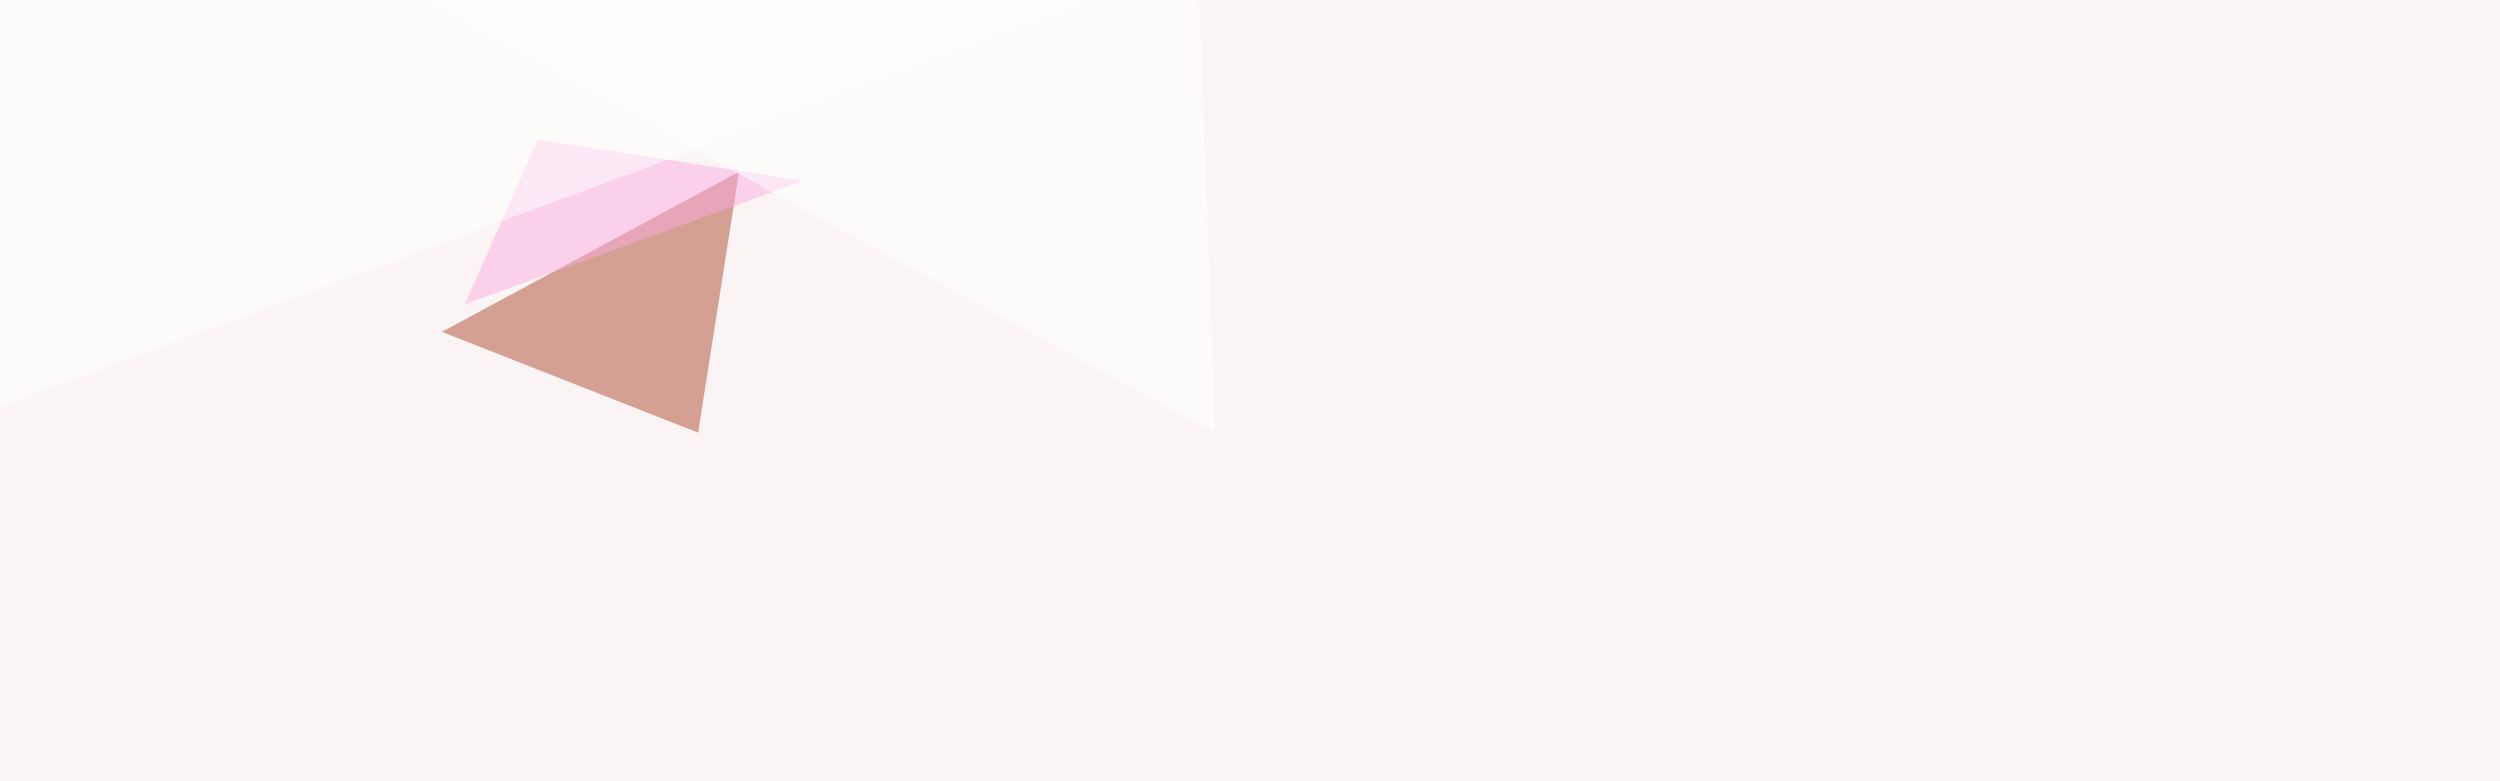 <svg xmlns="http://www.w3.org/2000/svg" width="1600" height="500" ><filter id="a"><feGaussianBlur stdDeviation="55"/></filter><rect width="100%" height="100%" fill="#fbf4f4"/><g filter="url(#a)"><g fill-opacity=".5"><path fill="#af4d33" d="M446.8 276.9l-164-64.5L473 109.9z"/><path fill="#faace1" d="M344.2 89.4l170 26.3-216.8 79.1z"/><path fill="#fff" d="M-45.4 276.9L795.4-33.7-7.3-4.4z"/><path fill="#fff" d="M777.8 276.9L766.1-45.4l-501 44z"/></g></g></svg>